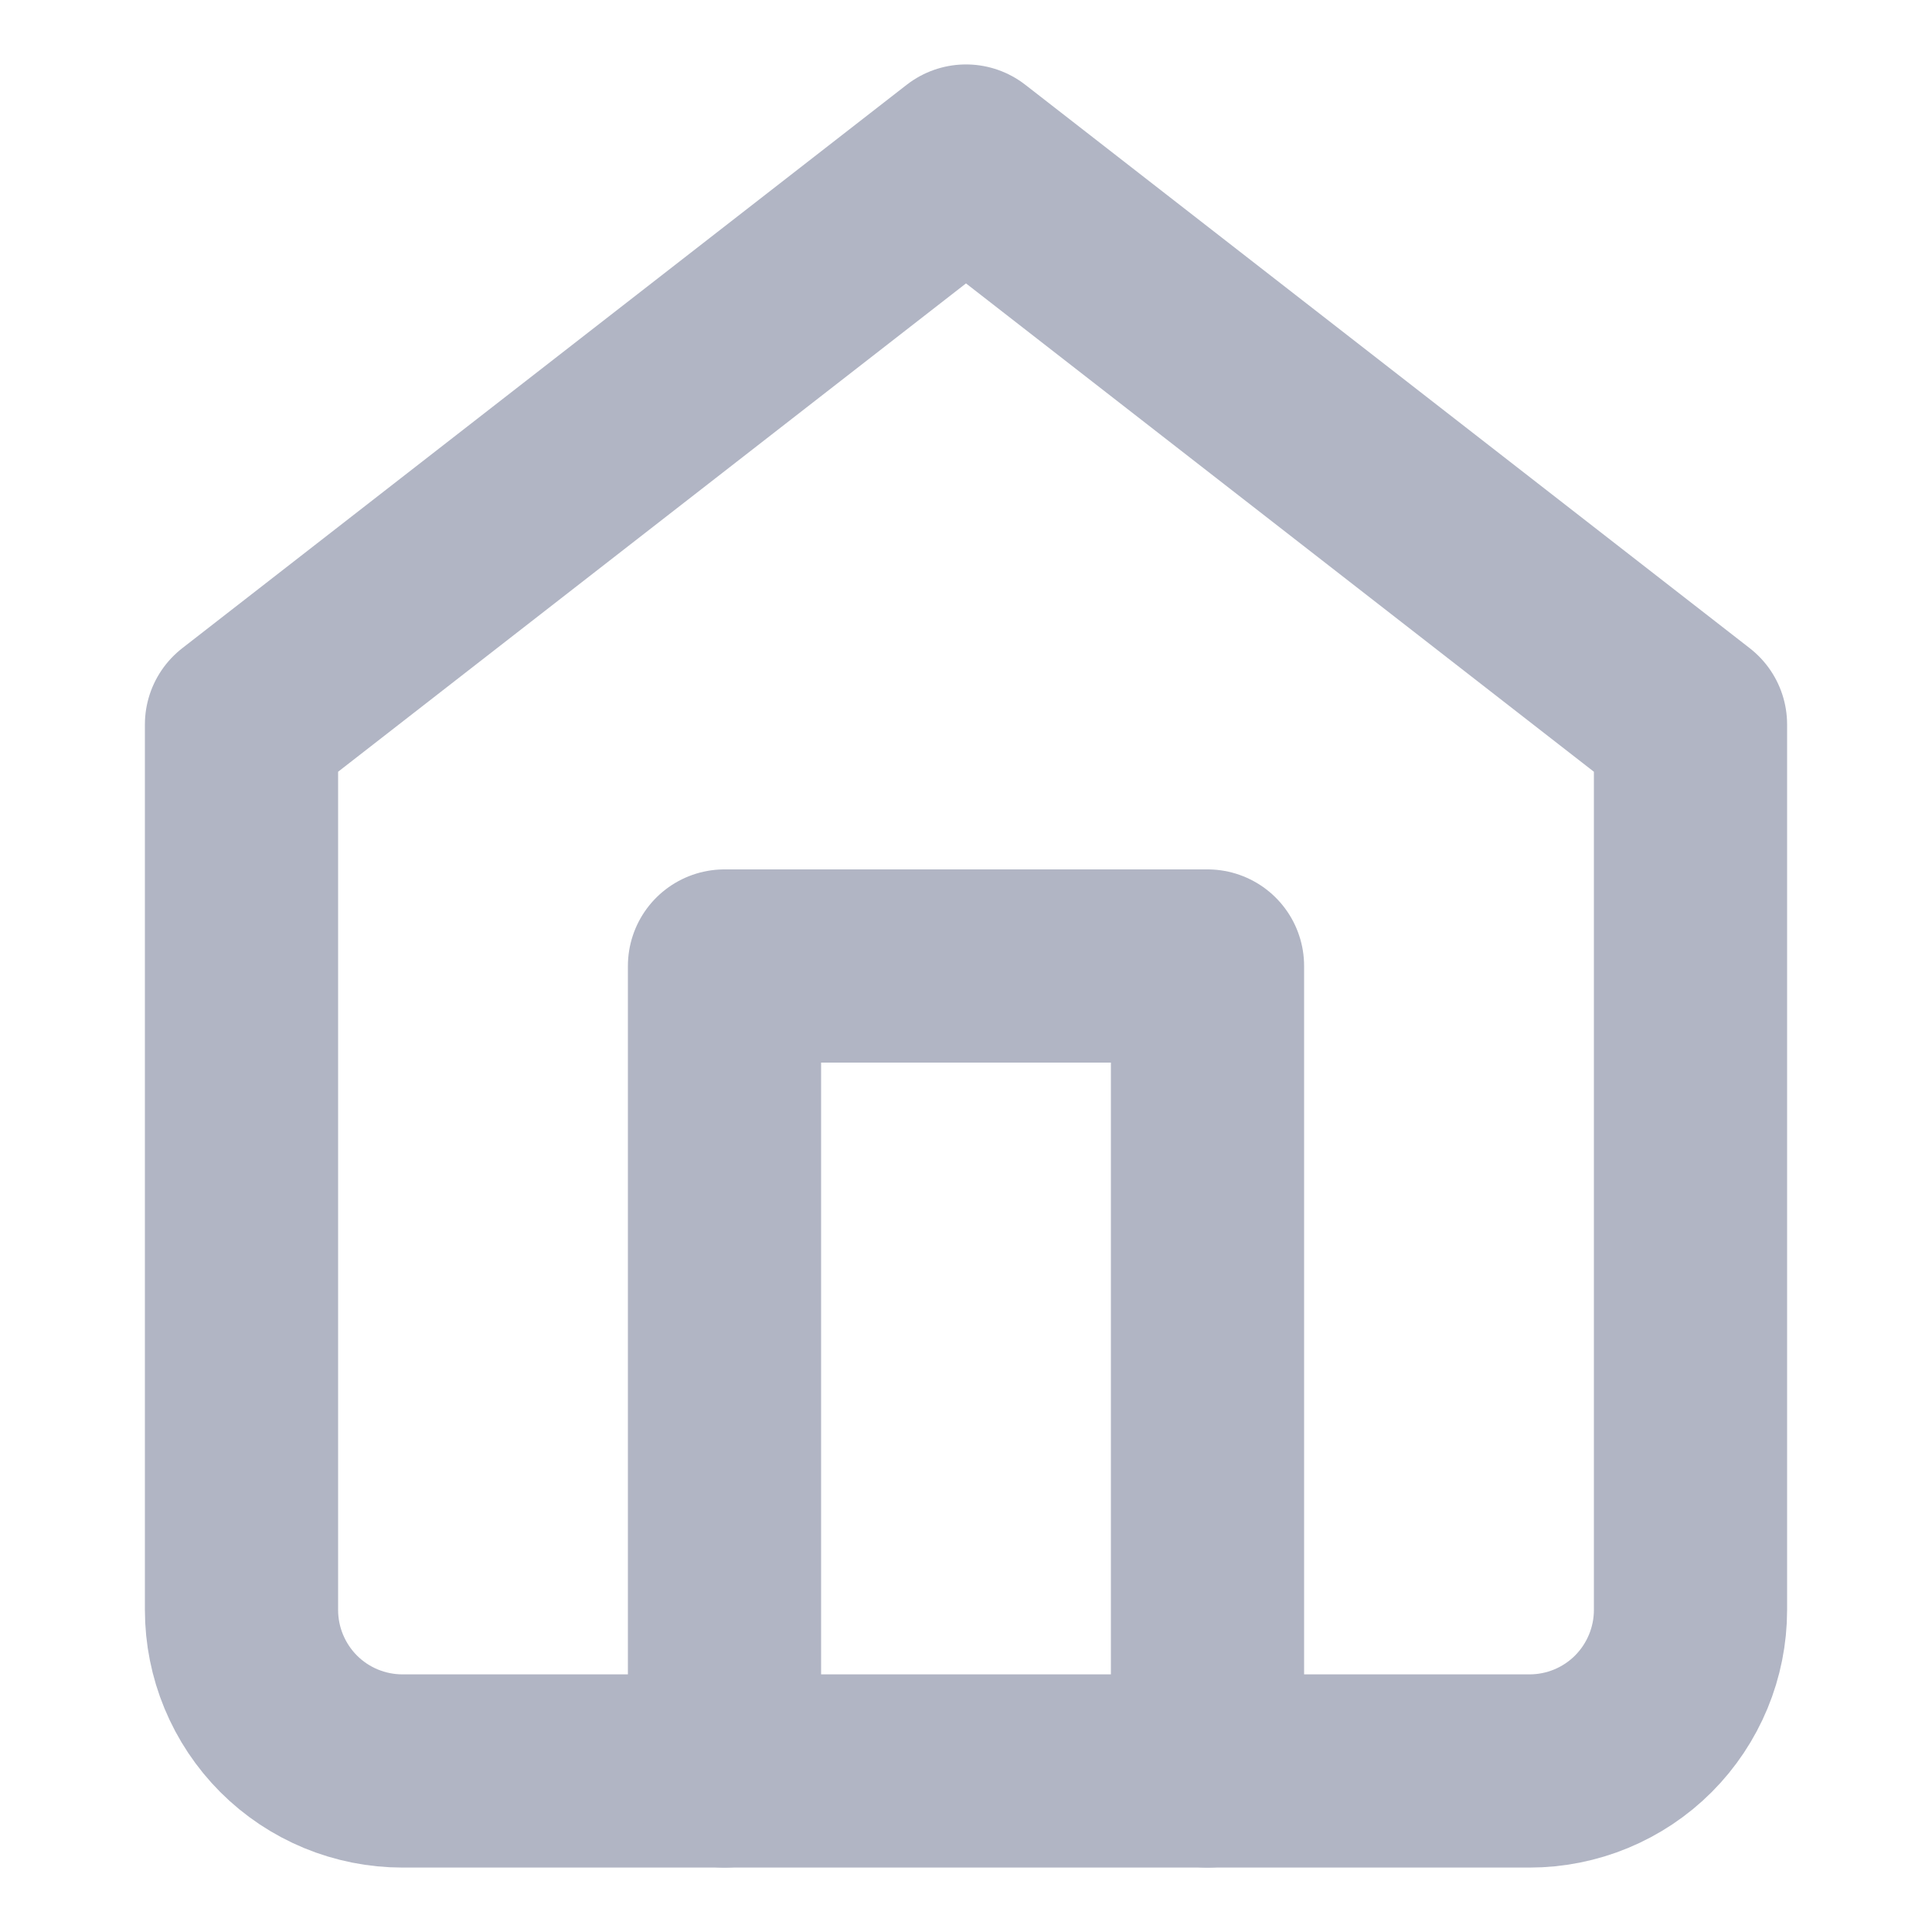 <svg xmlns="http://www.w3.org/2000/svg" width="20" height="20" viewBox="0 0 20 20" fill="none">
    <path
        d="M2.5 7.5L10 1.667L17.5 7.5V16.666C17.5 17.108 17.324 17.532 17.012 17.845C16.699 18.158 16.275 18.333 15.833 18.333H4.167C3.725 18.333 3.301 18.158 2.988 17.845C2.676 17.532 2.5 17.108 2.5 16.666V7.5Z"
        stroke="#B1B5C4" stroke-width="2" stroke-linecap="round" stroke-linejoin="round" />
    <path d="M7.5 18.333V10H12.5V18.333" stroke="#B1B5C4" stroke-width="2" stroke-linecap="round"
        stroke-linejoin="round" />
</svg>
